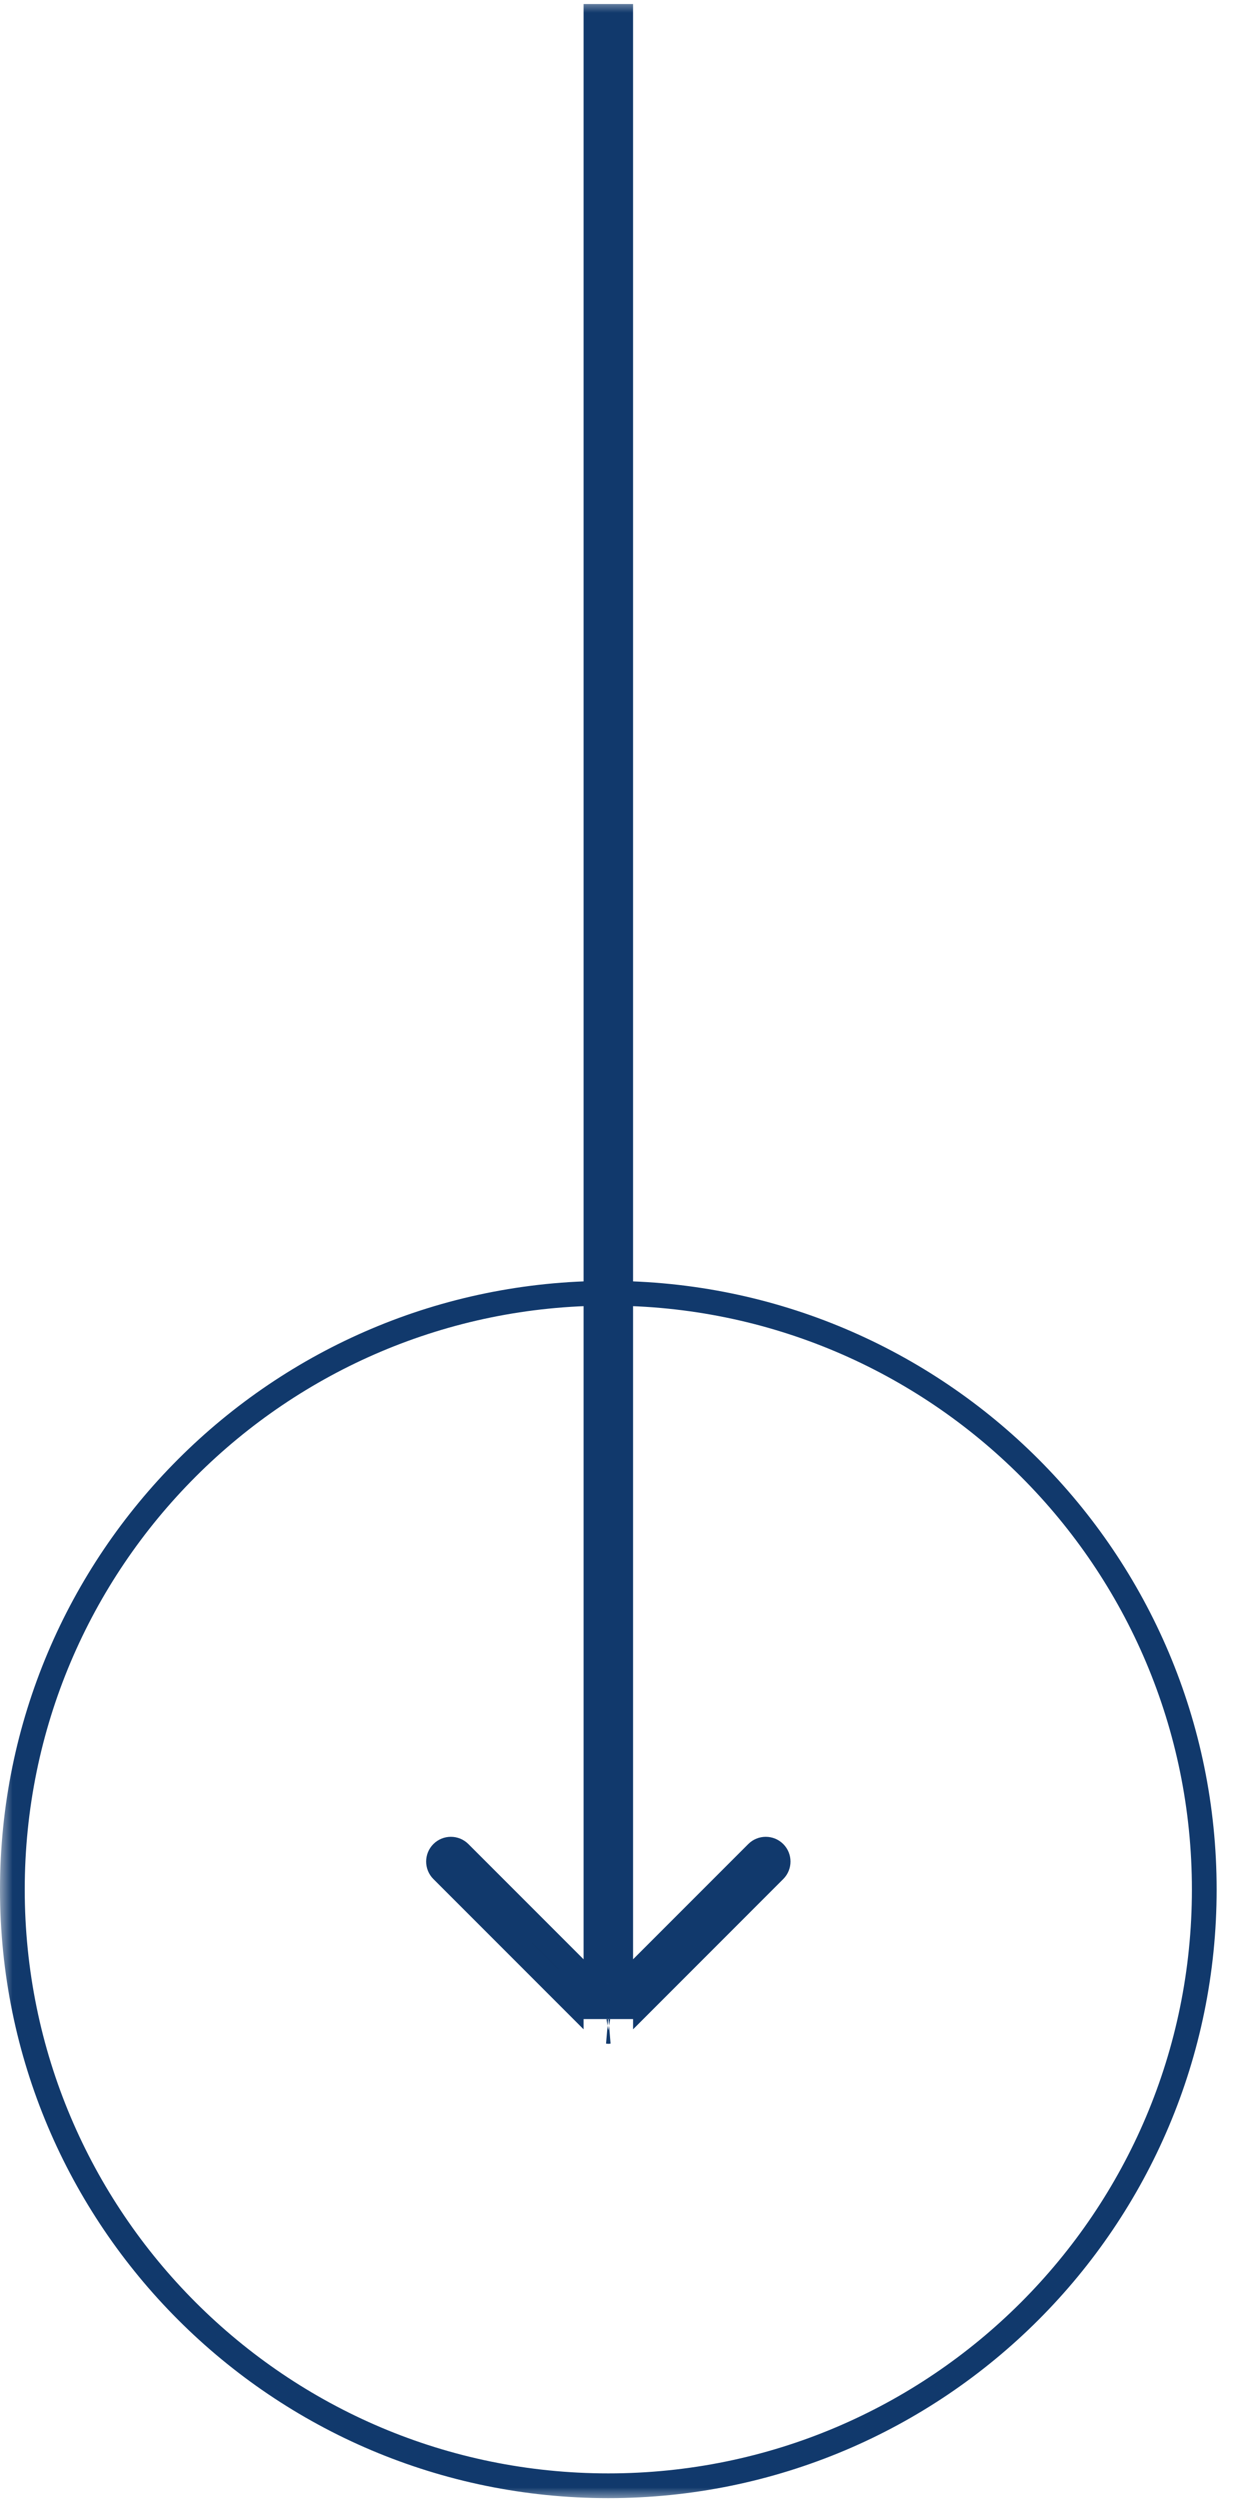 <svg width="50" height="101" viewBox="0 0 50 101" fill="none" xmlns="http://www.w3.org/2000/svg">
<g clip-path="url(#clip0_7462_2)">
<mask id="mask0_7462_2" style="mask-type:luminance" maskUnits="userSpaceOnUse" x="0" y="0" width="50" height="101">
<path d="M50 0H0V101H50V0Z" fill="white"/>
</mask>
<g mask="url(#mask0_7462_2)">
<path d="M24.589 100.425C37.892 100.425 48.677 89.641 48.677 76.337C48.677 63.033 37.892 52.248 24.589 52.248C11.285 52.248 0.5 63.033 0.5 76.337C0.5 89.641 11.285 100.425 24.589 100.425Z" stroke="#11396C"/>
<path d="M23.089 79.363V80.778L17.871 75.56C17.676 75.365 17.676 75.048 17.871 74.853C18.066 74.658 18.383 74.658 18.578 74.853L23.089 79.363ZM24.597 82.07C24.591 82.071 24.586 82.071 24.58 82.07H24.597ZM31.306 75.56L26.089 80.778V79.363L30.599 74.853C30.794 74.658 31.111 74.658 31.306 74.853C31.501 75.048 31.501 75.365 31.306 75.56ZM25.089 0.662V78.949L24.589 79.449L24.089 78.949V0.662H25.089ZM24.089 81.07V80.363L24.235 80.51L24.589 80.863L24.942 80.51L25.089 80.363V81.07H24.089Z" fill="black" stroke="#11396C"/>
</g>
</g>
<defs>
<clipPath id="clip0_7462_2">
<rect width="50" height="101" fill="white"/>
</clipPath>
</defs>
</svg>

